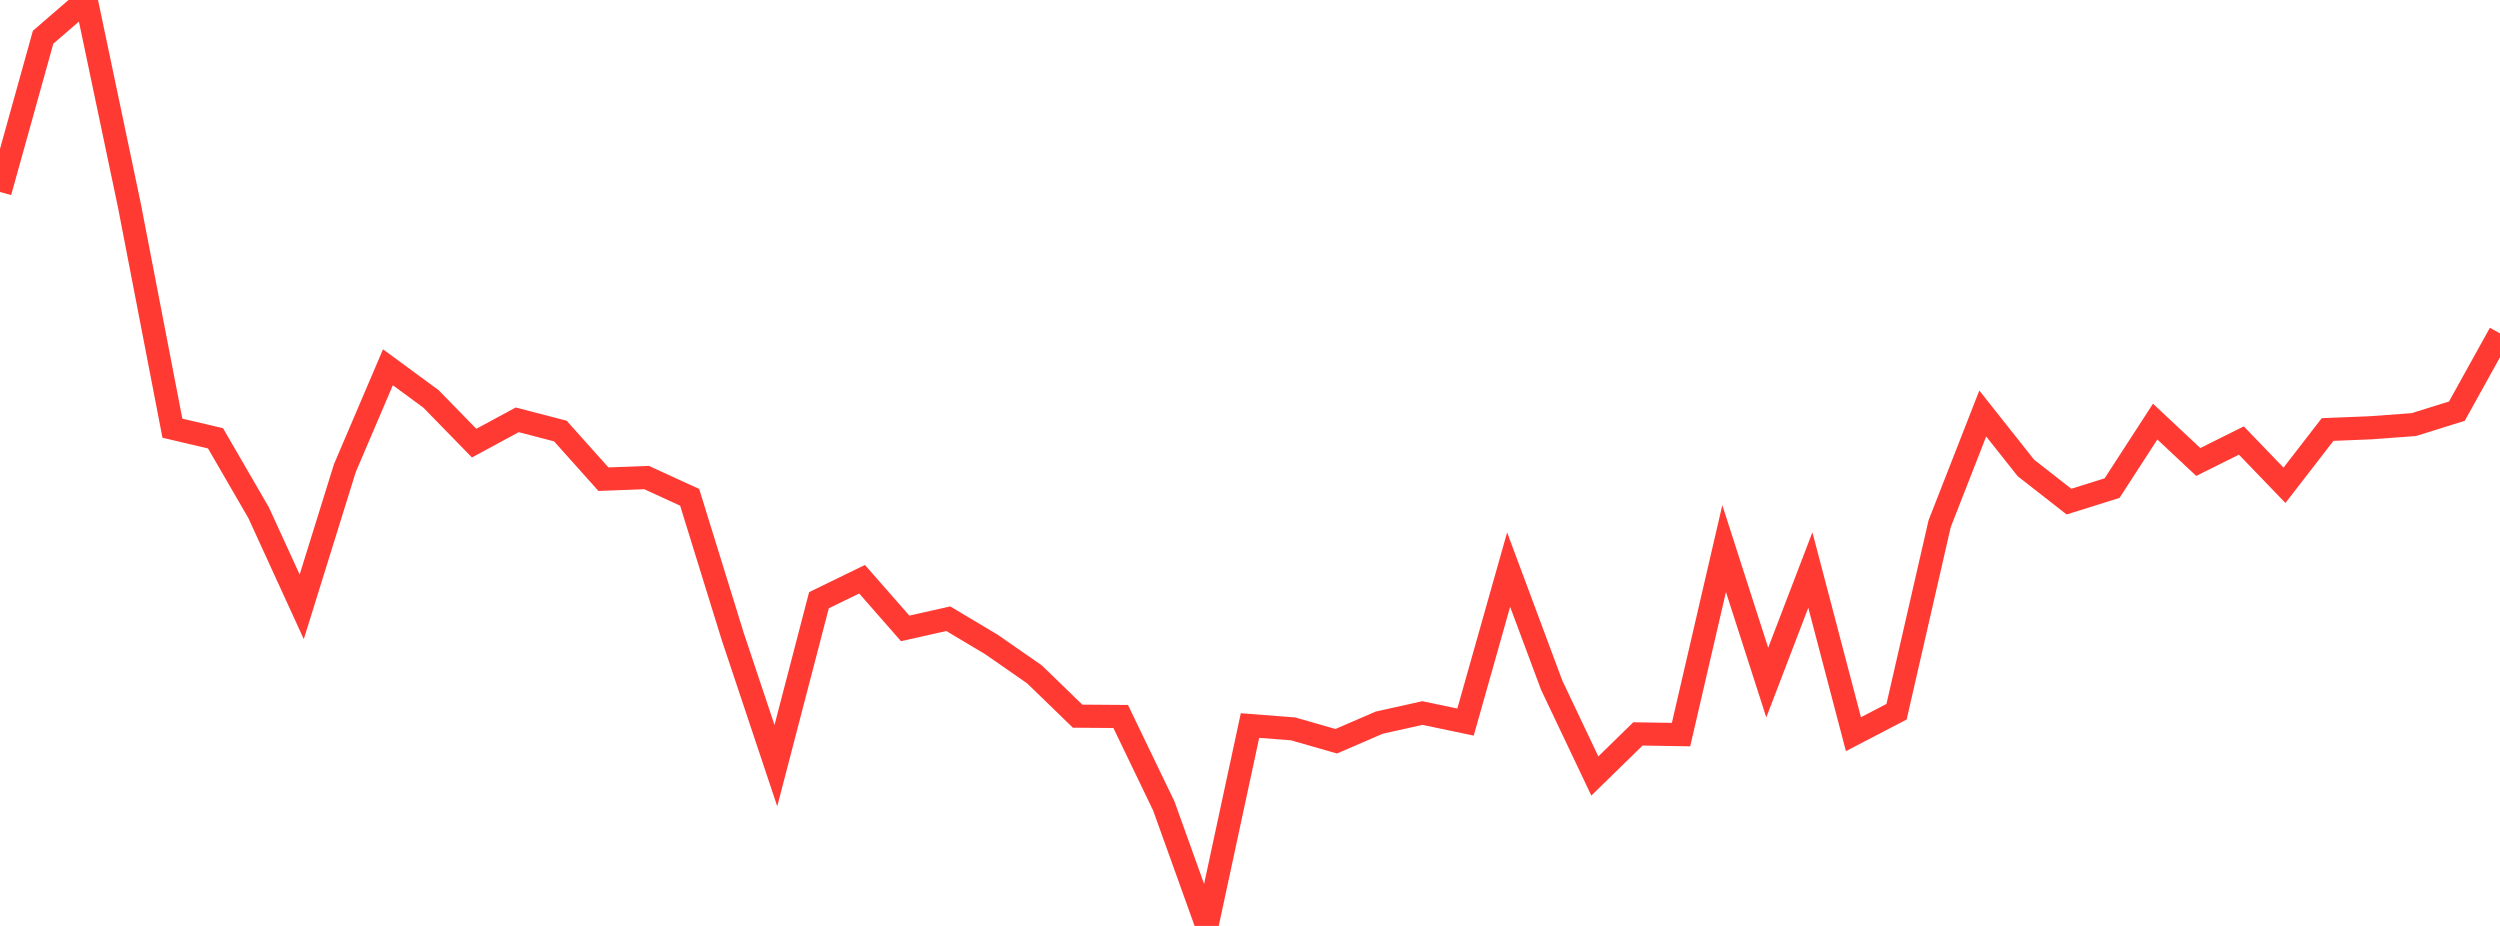 <?xml version="1.0" standalone="no"?>
<!DOCTYPE svg PUBLIC "-//W3C//DTD SVG 1.1//EN" "http://www.w3.org/Graphics/SVG/1.1/DTD/svg11.dtd">

<svg width="135" height="50" viewBox="0 0 135 50" preserveAspectRatio="none" 
  xmlns="http://www.w3.org/2000/svg"
  xmlns:xlink="http://www.w3.org/1999/xlink">


<polyline points="0.0, 10.367 2.328, 2.011 4.655, 0.0 6.983, 11.076 9.31, 23.122 11.638, 23.67 13.966, 27.687 16.293, 32.769 18.621, 25.284 20.948, 19.833 23.276, 21.543 25.603, 23.929 27.931, 22.671 30.259, 23.276 32.586, 25.876 34.914, 25.788 37.241, 26.854 39.569, 34.374 41.897, 41.345 44.224, 32.411 46.552, 31.278 48.879, 33.933 51.207, 33.411 53.534, 34.799 55.862, 36.416 58.19, 38.673 60.517, 38.69 62.845, 43.522 65.172, 50.0 67.5, 39.179 69.828, 39.359 72.155, 40.027 74.483, 39.022 76.81, 38.504 79.138, 38.992 81.466, 30.76 83.793, 37.004 86.121, 41.904 88.448, 39.631 90.776, 39.669 93.103, 29.624 95.431, 36.859 97.759, 30.782 100.086, 39.646 102.414, 38.433 104.741, 28.28 107.069, 22.33 109.397, 25.268 111.724, 27.087 114.052, 26.358 116.379, 22.766 118.707, 24.947 121.034, 23.788 123.362, 26.206 125.69, 23.194 128.017, 23.1 130.345, 22.928 132.672, 22.202 135.0, 18.003" fill="none" stroke="#ff3a33" stroke-width="1.25"/>

</svg>